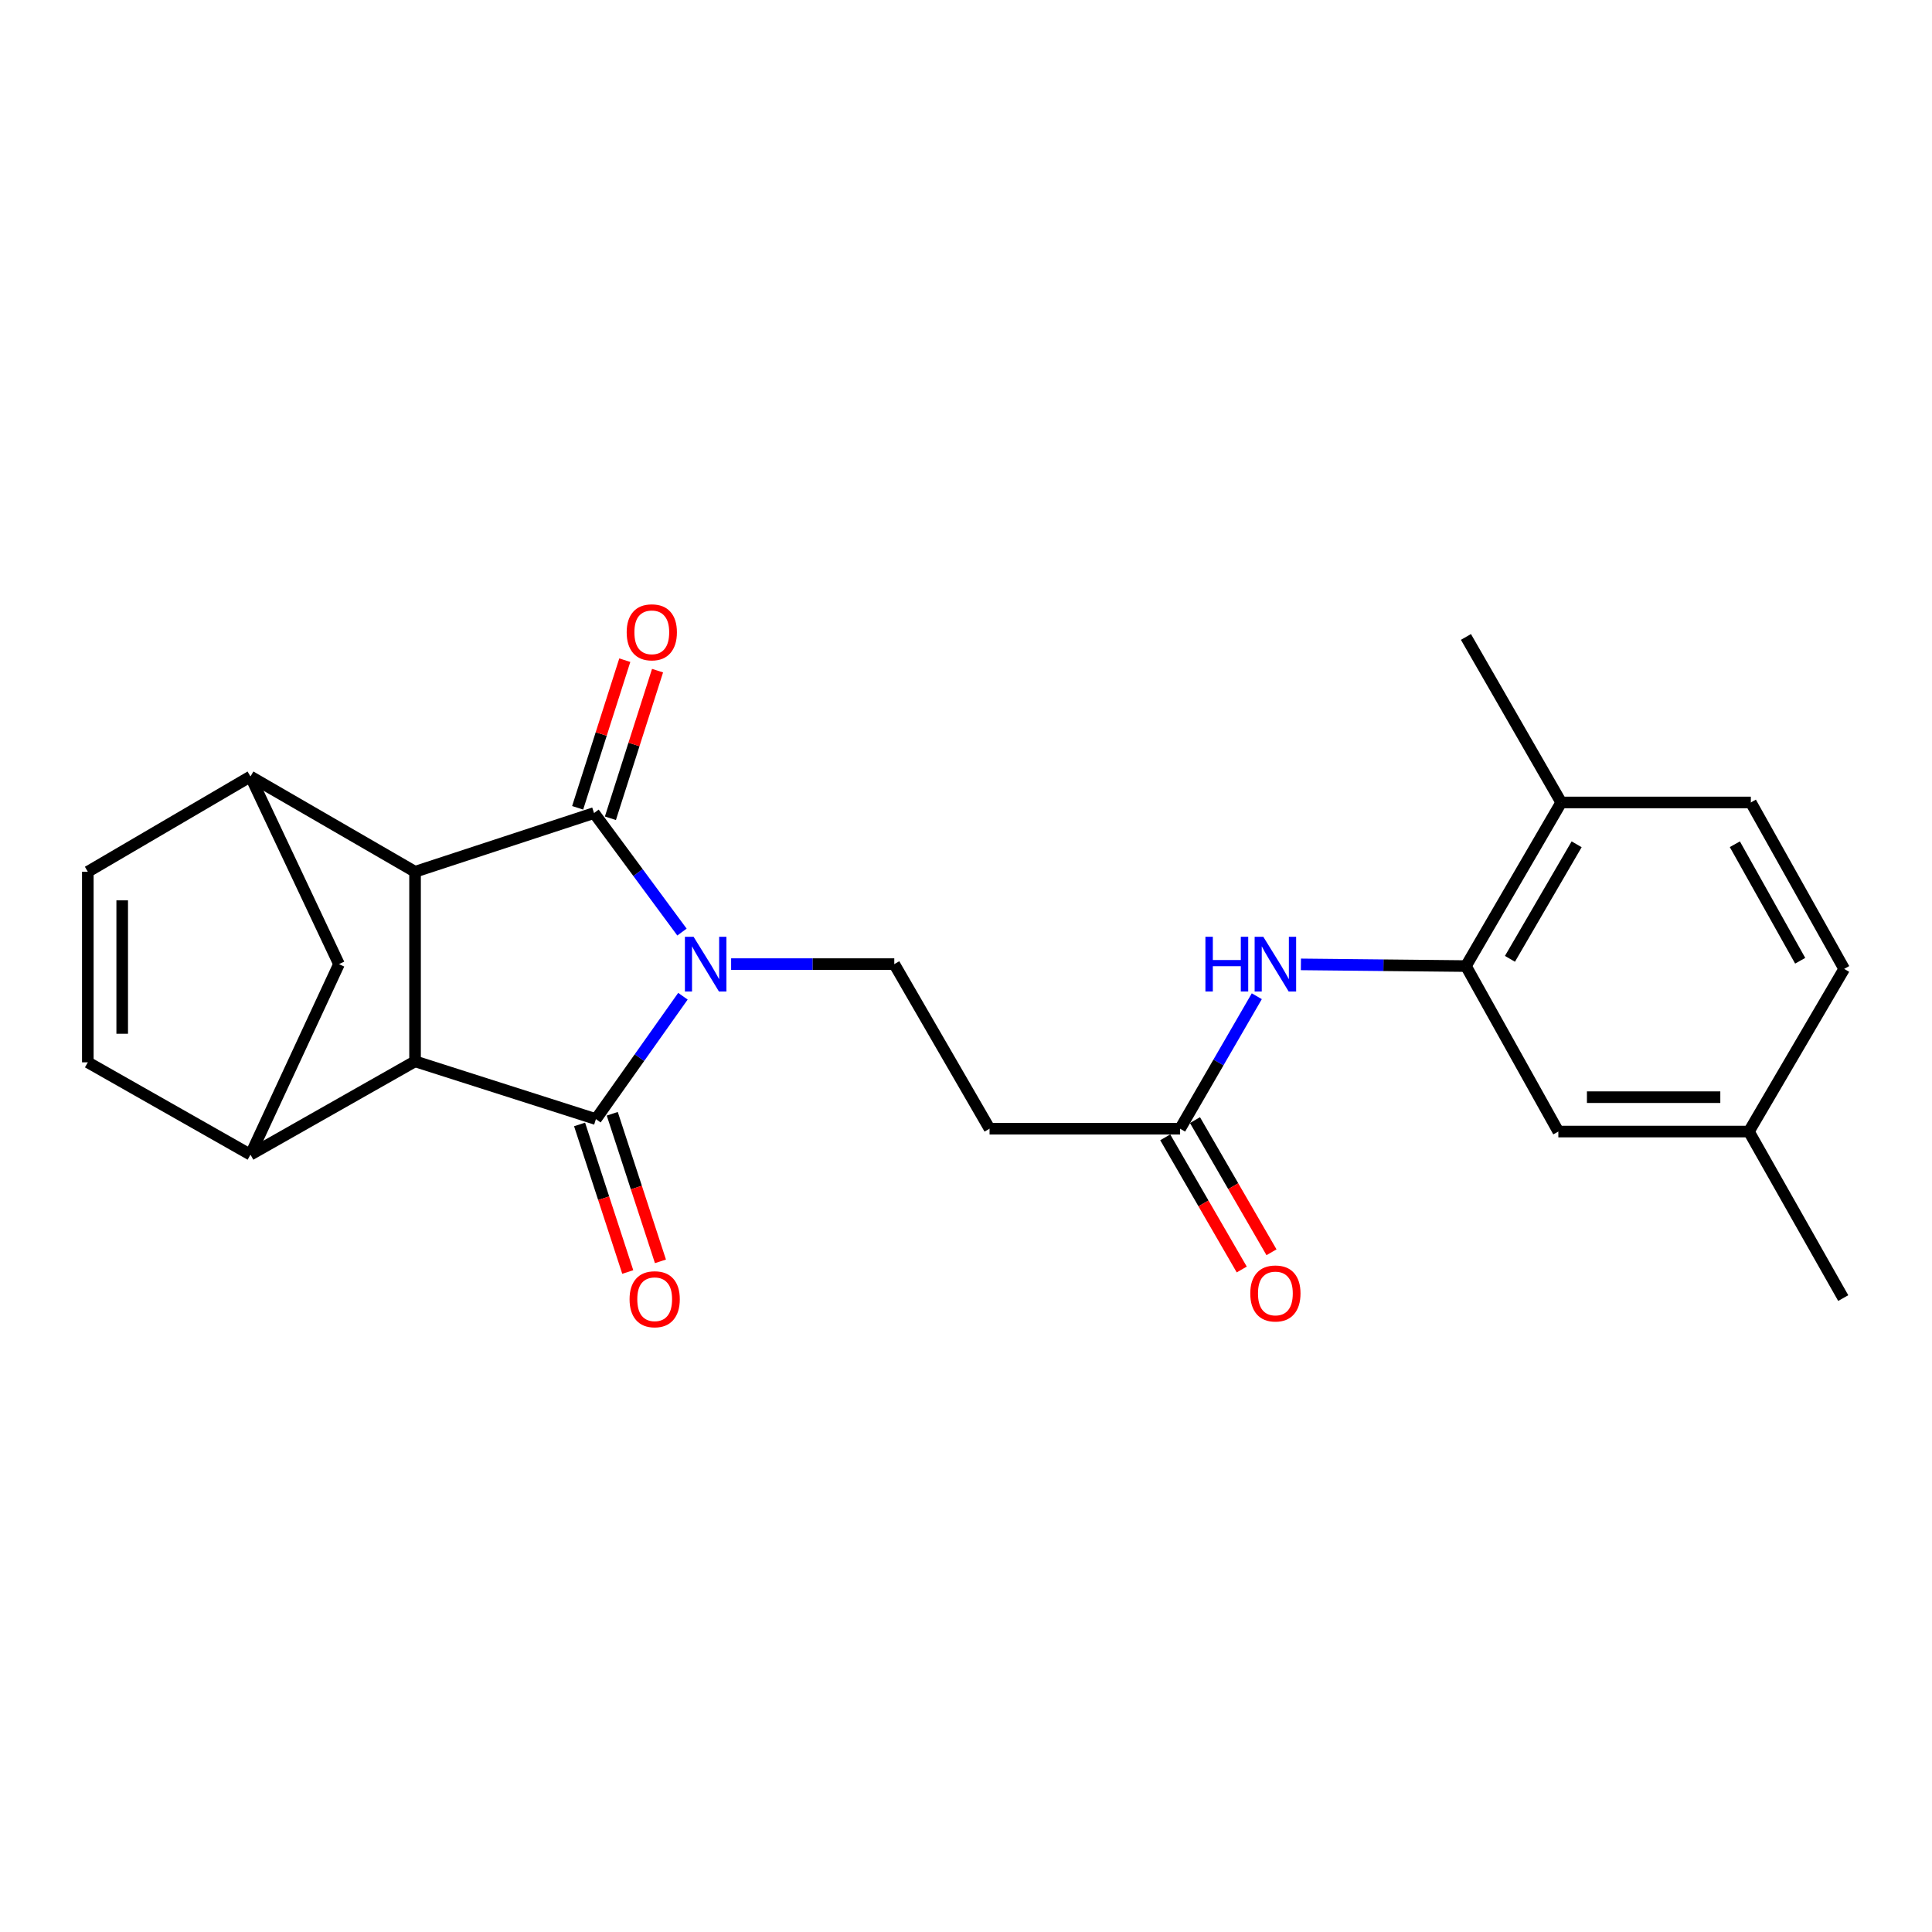 <?xml version='1.0' encoding='iso-8859-1'?>
<svg version='1.1' baseProfile='full'
              xmlns='http://www.w3.org/2000/svg'
                      xmlns:rdkit='http://www.rdkit.org/xml'
                      xmlns:xlink='http://www.w3.org/1999/xlink'
                  xml:space='preserve'
width='1000px' height='1000px' viewBox='0 0 1000 1000'>
<!-- END OF HEADER -->
<rect style='opacity:1.0;fill:#FFFFFF;stroke:none' width='1000' height='1000' x='0' y='0'> </rect>
<path class='bond-0' d='M 353.484,515.646 L 330.965,547.447' style='fill:none;fill-rule:evenodd;stroke:#0000FF;stroke-width:6px;stroke-linecap:butt;stroke-linejoin:miter;stroke-opacity:1' />
<path class='bond-0' d='M 330.965,547.447 L 308.446,579.247' style='fill:none;fill-rule:evenodd;stroke:#000000;stroke-width:6px;stroke-linecap:butt;stroke-linejoin:miter;stroke-opacity:1' />
<path class='bond-1' d='M 352.992,482.438 L 330.23,451.633' style='fill:none;fill-rule:evenodd;stroke:#0000FF;stroke-width:6px;stroke-linecap:butt;stroke-linejoin:miter;stroke-opacity:1' />
<path class='bond-1' d='M 330.23,451.633 L 307.468,420.827' style='fill:none;fill-rule:evenodd;stroke:#000000;stroke-width:6px;stroke-linecap:butt;stroke-linejoin:miter;stroke-opacity:1' />
<path class='bond-6' d='M 378.432,499.029 L 420.657,499.029' style='fill:none;fill-rule:evenodd;stroke:#0000FF;stroke-width:6px;stroke-linecap:butt;stroke-linejoin:miter;stroke-opacity:1' />
<path class='bond-6' d='M 420.657,499.029 L 462.882,499.029' style='fill:none;fill-rule:evenodd;stroke:#000000;stroke-width:6px;stroke-linecap:butt;stroke-linejoin:miter;stroke-opacity:1' />
<path class='bond-2' d='M 308.446,579.247 L 214.83,549.347' style='fill:none;fill-rule:evenodd;stroke:#000000;stroke-width:6px;stroke-linecap:butt;stroke-linejoin:miter;stroke-opacity:1' />
<path class='bond-15' d='M 299.987,582.009 L 312.457,620.2' style='fill:none;fill-rule:evenodd;stroke:#000000;stroke-width:6px;stroke-linecap:butt;stroke-linejoin:miter;stroke-opacity:1' />
<path class='bond-15' d='M 312.457,620.2 L 324.926,658.391' style='fill:none;fill-rule:evenodd;stroke:#FF0000;stroke-width:6px;stroke-linecap:butt;stroke-linejoin:miter;stroke-opacity:1' />
<path class='bond-15' d='M 316.906,576.485 L 329.375,614.676' style='fill:none;fill-rule:evenodd;stroke:#000000;stroke-width:6px;stroke-linecap:butt;stroke-linejoin:miter;stroke-opacity:1' />
<path class='bond-15' d='M 329.375,614.676 L 341.845,652.867' style='fill:none;fill-rule:evenodd;stroke:#FF0000;stroke-width:6px;stroke-linecap:butt;stroke-linejoin:miter;stroke-opacity:1' />
<path class='bond-3' d='M 307.468,420.827 L 214.83,451.222' style='fill:none;fill-rule:evenodd;stroke:#000000;stroke-width:6px;stroke-linecap:butt;stroke-linejoin:miter;stroke-opacity:1' />
<path class='bond-14' d='M 315.945,423.535 L 328.146,385.33' style='fill:none;fill-rule:evenodd;stroke:#000000;stroke-width:6px;stroke-linecap:butt;stroke-linejoin:miter;stroke-opacity:1' />
<path class='bond-14' d='M 328.146,385.33 L 340.347,347.125' style='fill:none;fill-rule:evenodd;stroke:#FF0000;stroke-width:6px;stroke-linecap:butt;stroke-linejoin:miter;stroke-opacity:1' />
<path class='bond-14' d='M 298.99,418.12 L 311.191,379.916' style='fill:none;fill-rule:evenodd;stroke:#000000;stroke-width:6px;stroke-linecap:butt;stroke-linejoin:miter;stroke-opacity:1' />
<path class='bond-14' d='M 311.191,379.916 L 323.392,341.711' style='fill:none;fill-rule:evenodd;stroke:#FF0000;stroke-width:6px;stroke-linecap:butt;stroke-linejoin:miter;stroke-opacity:1' />
<path class='bond-5' d='M 214.83,549.347 L 129.648,597.658' style='fill:none;fill-rule:evenodd;stroke:#000000;stroke-width:6px;stroke-linecap:butt;stroke-linejoin:miter;stroke-opacity:1' />
<path class='bond-24' d='M 214.83,549.347 L 214.83,451.222' style='fill:none;fill-rule:evenodd;stroke:#000000;stroke-width:6px;stroke-linecap:butt;stroke-linejoin:miter;stroke-opacity:1' />
<path class='bond-4' d='M 214.83,451.222 L 129.648,401.912' style='fill:none;fill-rule:evenodd;stroke:#000000;stroke-width:6px;stroke-linecap:butt;stroke-linejoin:miter;stroke-opacity:1' />
<path class='bond-7' d='M 129.648,401.912 L 45.455,451.222' style='fill:none;fill-rule:evenodd;stroke:#000000;stroke-width:6px;stroke-linecap:butt;stroke-linejoin:miter;stroke-opacity:1' />
<path class='bond-10' d='M 129.648,401.912 L 175.457,499.029' style='fill:none;fill-rule:evenodd;stroke:#000000;stroke-width:6px;stroke-linecap:butt;stroke-linejoin:miter;stroke-opacity:1' />
<path class='bond-8' d='M 129.648,597.658 L 45.455,549.861' style='fill:none;fill-rule:evenodd;stroke:#000000;stroke-width:6px;stroke-linecap:butt;stroke-linejoin:miter;stroke-opacity:1' />
<path class='bond-25' d='M 129.648,597.658 L 175.457,499.029' style='fill:none;fill-rule:evenodd;stroke:#000000;stroke-width:6px;stroke-linecap:butt;stroke-linejoin:miter;stroke-opacity:1' />
<path class='bond-13' d='M 462.882,499.029 L 512.191,584.221' style='fill:none;fill-rule:evenodd;stroke:#000000;stroke-width:6px;stroke-linecap:butt;stroke-linejoin:miter;stroke-opacity:1' />
<path class='bond-26' d='M 45.455,451.222 L 45.455,549.861' style='fill:none;fill-rule:evenodd;stroke:#000000;stroke-width:6px;stroke-linecap:butt;stroke-linejoin:miter;stroke-opacity:1' />
<path class='bond-26' d='M 63.252,466.018 L 63.252,535.065' style='fill:none;fill-rule:evenodd;stroke:#000000;stroke-width:6px;stroke-linecap:butt;stroke-linejoin:miter;stroke-opacity:1' />
<path class='bond-9' d='M 758.77,500.037 L 716.058,499.601' style='fill:none;fill-rule:evenodd;stroke:#000000;stroke-width:6px;stroke-linecap:butt;stroke-linejoin:miter;stroke-opacity:1' />
<path class='bond-9' d='M 716.058,499.601 L 673.346,499.164' style='fill:none;fill-rule:evenodd;stroke:#0000FF;stroke-width:6px;stroke-linecap:butt;stroke-linejoin:miter;stroke-opacity:1' />
<path class='bond-16' d='M 758.77,500.037 L 808.08,415.35' style='fill:none;fill-rule:evenodd;stroke:#000000;stroke-width:6px;stroke-linecap:butt;stroke-linejoin:miter;stroke-opacity:1' />
<path class='bond-16' d='M 781.547,496.29 L 816.064,437.008' style='fill:none;fill-rule:evenodd;stroke:#000000;stroke-width:6px;stroke-linecap:butt;stroke-linejoin:miter;stroke-opacity:1' />
<path class='bond-17' d='M 758.77,500.037 L 806.596,585.694' style='fill:none;fill-rule:evenodd;stroke:#000000;stroke-width:6px;stroke-linecap:butt;stroke-linejoin:miter;stroke-opacity:1' />
<path class='bond-11' d='M 650.518,515.65 L 630.67,549.935' style='fill:none;fill-rule:evenodd;stroke:#0000FF;stroke-width:6px;stroke-linecap:butt;stroke-linejoin:miter;stroke-opacity:1' />
<path class='bond-11' d='M 630.67,549.935 L 610.821,584.221' style='fill:none;fill-rule:evenodd;stroke:#000000;stroke-width:6px;stroke-linecap:butt;stroke-linejoin:miter;stroke-opacity:1' />
<path class='bond-12' d='M 610.821,584.221 L 512.191,584.221' style='fill:none;fill-rule:evenodd;stroke:#000000;stroke-width:6px;stroke-linecap:butt;stroke-linejoin:miter;stroke-opacity:1' />
<path class='bond-18' d='M 603.119,588.679 L 622.922,622.885' style='fill:none;fill-rule:evenodd;stroke:#000000;stroke-width:6px;stroke-linecap:butt;stroke-linejoin:miter;stroke-opacity:1' />
<path class='bond-18' d='M 622.922,622.885 L 642.724,657.09' style='fill:none;fill-rule:evenodd;stroke:#FF0000;stroke-width:6px;stroke-linecap:butt;stroke-linejoin:miter;stroke-opacity:1' />
<path class='bond-18' d='M 618.522,579.762 L 638.325,613.968' style='fill:none;fill-rule:evenodd;stroke:#000000;stroke-width:6px;stroke-linecap:butt;stroke-linejoin:miter;stroke-opacity:1' />
<path class='bond-18' d='M 638.325,613.968 L 658.127,648.173' style='fill:none;fill-rule:evenodd;stroke:#FF0000;stroke-width:6px;stroke-linecap:butt;stroke-linejoin:miter;stroke-opacity:1' />
<path class='bond-19' d='M 808.08,415.35 L 906.234,415.35' style='fill:none;fill-rule:evenodd;stroke:#000000;stroke-width:6px;stroke-linecap:butt;stroke-linejoin:miter;stroke-opacity:1' />
<path class='bond-22' d='M 808.08,415.35 L 758.77,329.683' style='fill:none;fill-rule:evenodd;stroke:#000000;stroke-width:6px;stroke-linecap:butt;stroke-linejoin:miter;stroke-opacity:1' />
<path class='bond-20' d='M 806.596,585.694 L 905.226,585.694' style='fill:none;fill-rule:evenodd;stroke:#000000;stroke-width:6px;stroke-linecap:butt;stroke-linejoin:miter;stroke-opacity:1' />
<path class='bond-20' d='M 821.391,567.896 L 890.431,567.896' style='fill:none;fill-rule:evenodd;stroke:#000000;stroke-width:6px;stroke-linecap:butt;stroke-linejoin:miter;stroke-opacity:1' />
<path class='bond-27' d='M 906.234,415.35 L 954.545,501.501' style='fill:none;fill-rule:evenodd;stroke:#000000;stroke-width:6px;stroke-linecap:butt;stroke-linejoin:miter;stroke-opacity:1' />
<path class='bond-27' d='M 897.957,436.977 L 931.775,497.283' style='fill:none;fill-rule:evenodd;stroke:#000000;stroke-width:6px;stroke-linecap:butt;stroke-linejoin:miter;stroke-opacity:1' />
<path class='bond-21' d='M 905.226,585.694 L 954.545,501.501' style='fill:none;fill-rule:evenodd;stroke:#000000;stroke-width:6px;stroke-linecap:butt;stroke-linejoin:miter;stroke-opacity:1' />
<path class='bond-23' d='M 905.226,585.694 L 954.051,671.885' style='fill:none;fill-rule:evenodd;stroke:#000000;stroke-width:6px;stroke-linecap:butt;stroke-linejoin:miter;stroke-opacity:1' />
<path  class='atom-0' d='M 358.991 484.869
L 368.271 499.869
Q 369.191 501.349, 370.671 504.029
Q 372.151 506.709, 372.231 506.869
L 372.231 484.869
L 375.991 484.869
L 375.991 513.189
L 372.111 513.189
L 362.151 496.789
Q 360.991 494.869, 359.751 492.669
Q 358.551 490.469, 358.191 489.789
L 358.191 513.189
L 354.511 513.189
L 354.511 484.869
L 358.991 484.869
' fill='#0000FF'/>
<path  class='atom-12' d='M 623.92 484.869
L 627.76 484.869
L 627.76 496.909
L 642.24 496.909
L 642.24 484.869
L 646.08 484.869
L 646.08 513.189
L 642.24 513.189
L 642.24 500.109
L 627.76 500.109
L 627.76 513.189
L 623.92 513.189
L 623.92 484.869
' fill='#0000FF'/>
<path  class='atom-12' d='M 653.88 484.869
L 663.16 499.869
Q 664.08 501.349, 665.56 504.029
Q 667.04 506.709, 667.12 506.869
L 667.12 484.869
L 670.88 484.869
L 670.88 513.189
L 667 513.189
L 657.04 496.789
Q 655.88 494.869, 654.64 492.669
Q 653.44 490.469, 653.08 489.789
L 653.08 513.189
L 649.4 513.189
L 649.4 484.869
L 653.88 484.869
' fill='#0000FF'/>
<path  class='atom-15' d='M 324.368 327.281
Q 324.368 320.481, 327.728 316.681
Q 331.088 312.881, 337.368 312.881
Q 343.648 312.881, 347.008 316.681
Q 350.368 320.481, 350.368 327.281
Q 350.368 334.161, 346.968 338.081
Q 343.568 341.961, 337.368 341.961
Q 331.128 341.961, 327.728 338.081
Q 324.368 334.201, 324.368 327.281
M 337.368 338.761
Q 341.688 338.761, 344.008 335.881
Q 346.368 332.961, 346.368 327.281
Q 346.368 321.721, 344.008 318.921
Q 341.688 316.081, 337.368 316.081
Q 333.048 316.081, 330.688 318.881
Q 328.368 321.681, 328.368 327.281
Q 328.368 333.001, 330.688 335.881
Q 333.048 338.761, 337.368 338.761
' fill='#FF0000'/>
<path  class='atom-16' d='M 325.861 672.479
Q 325.861 665.679, 329.221 661.879
Q 332.581 658.079, 338.861 658.079
Q 345.141 658.079, 348.501 661.879
Q 351.861 665.679, 351.861 672.479
Q 351.861 679.359, 348.461 683.279
Q 345.061 687.159, 338.861 687.159
Q 332.621 687.159, 329.221 683.279
Q 325.861 679.399, 325.861 672.479
M 338.861 683.959
Q 343.181 683.959, 345.501 681.079
Q 347.861 678.159, 347.861 672.479
Q 347.861 666.919, 345.501 664.119
Q 343.181 661.279, 338.861 661.279
Q 334.541 661.279, 332.181 664.079
Q 329.861 666.879, 329.861 672.479
Q 329.861 678.199, 332.181 681.079
Q 334.541 683.959, 338.861 683.959
' fill='#FF0000'/>
<path  class='atom-19' d='M 647.14 669.493
Q 647.14 662.693, 650.5 658.893
Q 653.86 655.093, 660.14 655.093
Q 666.42 655.093, 669.78 658.893
Q 673.14 662.693, 673.14 669.493
Q 673.14 676.373, 669.74 680.293
Q 666.34 684.173, 660.14 684.173
Q 653.9 684.173, 650.5 680.293
Q 647.14 676.413, 647.14 669.493
M 660.14 680.973
Q 664.46 680.973, 666.78 678.093
Q 669.14 675.173, 669.14 669.493
Q 669.14 663.933, 666.78 661.133
Q 664.46 658.293, 660.14 658.293
Q 655.82 658.293, 653.46 661.093
Q 651.14 663.893, 651.14 669.493
Q 651.14 675.213, 653.46 678.093
Q 655.82 680.973, 660.14 680.973
' fill='#FF0000'/>
</svg>
